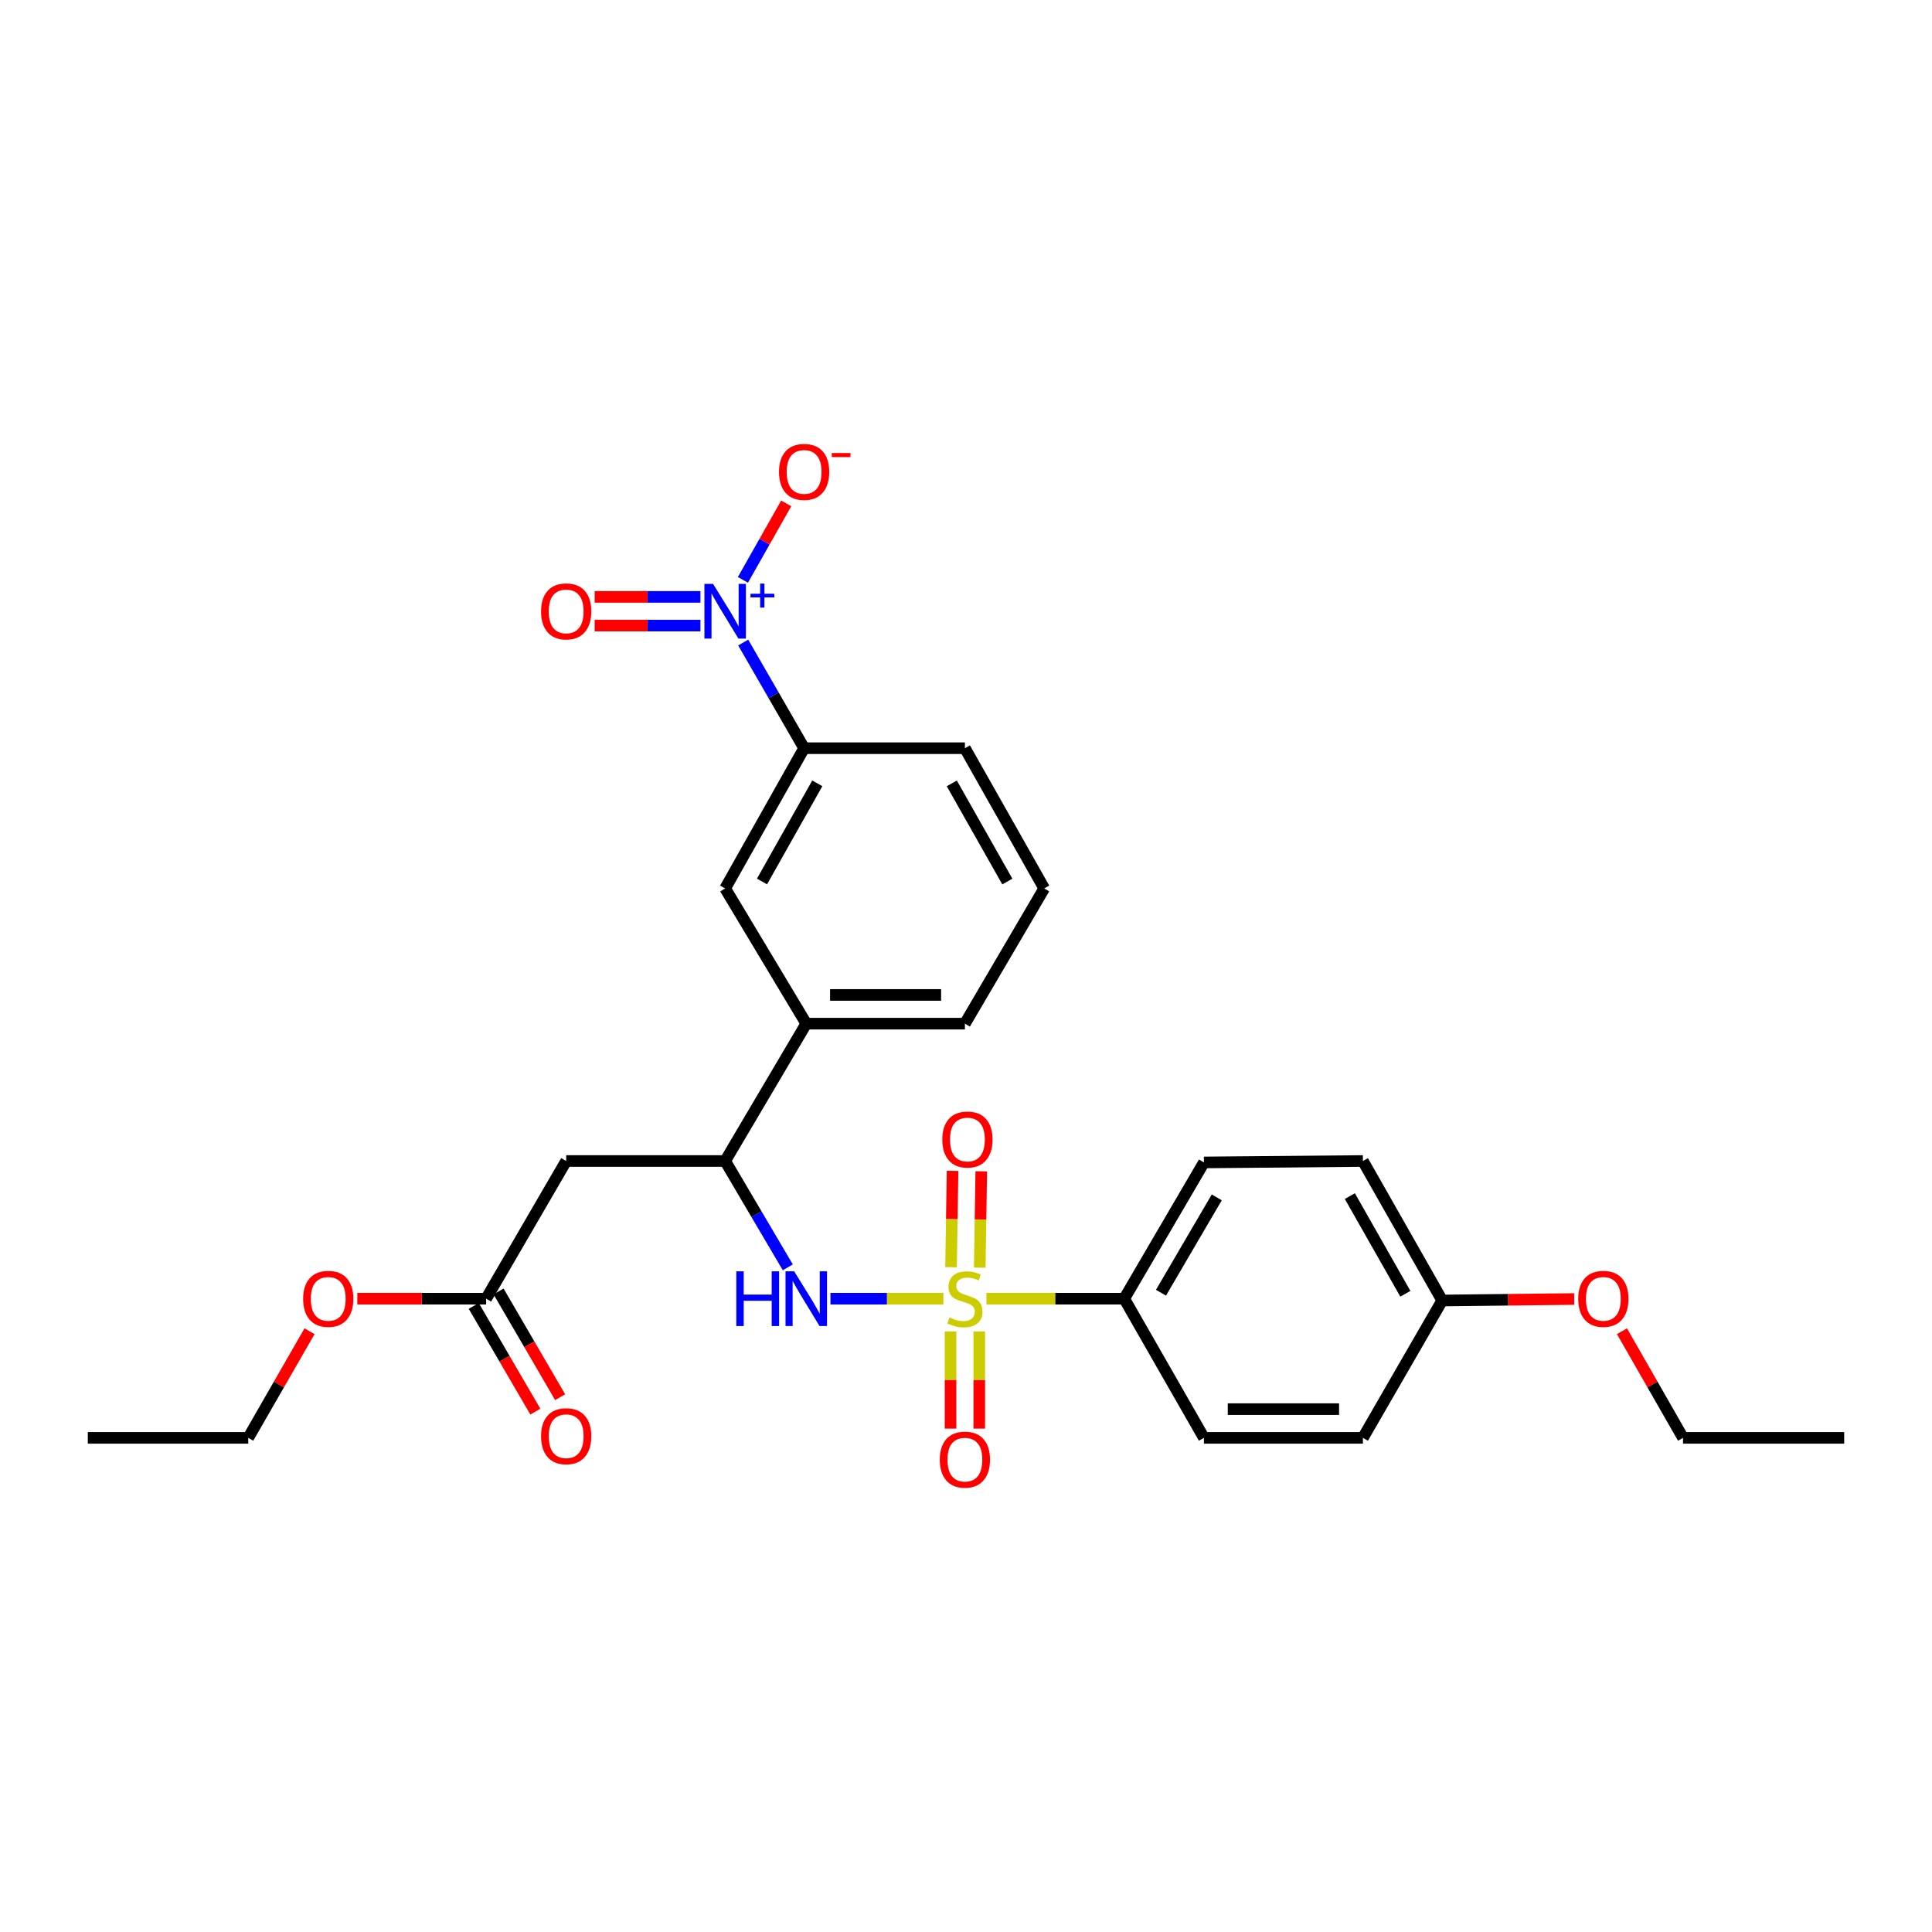 <?xml version='1.0' encoding='iso-8859-1'?>
<svg version='1.1' baseProfile='full'
              xmlns='http://www.w3.org/2000/svg'
                      xmlns:rdkit='http://www.rdkit.org/xml'
                      xmlns:xlink='http://www.w3.org/1999/xlink'
                  xml:space='preserve'
width='1000px' height='1000px' viewBox='0 0 1000 1000'>
<!-- END OF HEADER -->
<rect style='opacity:1.0;fill:#FFFFFF;stroke:none' width='1000' height='1000' x='0' y='0'> </rect>
<path class='bond-1' d='M 488.298,672.198 L 459.069,672.198' style='fill:none;fill-rule:evenodd;stroke:#CCCC00;stroke-width:6px;stroke-linecap:butt;stroke-linejoin:miter;stroke-opacity:1' />
<path class='bond-1' d='M 459.069,672.198 L 429.84,672.198' style='fill:none;fill-rule:evenodd;stroke:#0000FF;stroke-width:6px;stroke-linecap:butt;stroke-linejoin:miter;stroke-opacity:1' />
<path class='bond-5' d='M 510.572,672.198 L 546.239,672.198' style='fill:none;fill-rule:evenodd;stroke:#CCCC00;stroke-width:6px;stroke-linecap:butt;stroke-linejoin:miter;stroke-opacity:1' />
<path class='bond-5' d='M 546.239,672.198 L 581.906,672.198' style='fill:none;fill-rule:evenodd;stroke:#000000;stroke-width:6px;stroke-linecap:butt;stroke-linejoin:miter;stroke-opacity:1' />
<path class='bond-7' d='M 507.115,656.133 L 507.509,631.199' style='fill:none;fill-rule:evenodd;stroke:#CCCC00;stroke-width:6px;stroke-linecap:butt;stroke-linejoin:miter;stroke-opacity:1' />
<path class='bond-7' d='M 507.509,631.199 L 507.904,606.265' style='fill:none;fill-rule:evenodd;stroke:#FF0000;stroke-width:6px;stroke-linecap:butt;stroke-linejoin:miter;stroke-opacity:1' />
<path class='bond-7' d='M 492.258,655.898 L 492.652,630.964' style='fill:none;fill-rule:evenodd;stroke:#CCCC00;stroke-width:6px;stroke-linecap:butt;stroke-linejoin:miter;stroke-opacity:1' />
<path class='bond-7' d='M 492.652,630.964 L 493.046,606.03' style='fill:none;fill-rule:evenodd;stroke:#FF0000;stroke-width:6px;stroke-linecap:butt;stroke-linejoin:miter;stroke-opacity:1' />
<path class='bond-8' d='M 492.001,689.158 L 492.001,714.303' style='fill:none;fill-rule:evenodd;stroke:#CCCC00;stroke-width:6px;stroke-linecap:butt;stroke-linejoin:miter;stroke-opacity:1' />
<path class='bond-8' d='M 492.001,714.303 L 492.001,739.448' style='fill:none;fill-rule:evenodd;stroke:#FF0000;stroke-width:6px;stroke-linecap:butt;stroke-linejoin:miter;stroke-opacity:1' />
<path class='bond-8' d='M 506.86,689.158 L 506.86,714.303' style='fill:none;fill-rule:evenodd;stroke:#CCCC00;stroke-width:6px;stroke-linecap:butt;stroke-linejoin:miter;stroke-opacity:1' />
<path class='bond-8' d='M 506.86,714.303 L 506.86,739.448' style='fill:none;fill-rule:evenodd;stroke:#FF0000;stroke-width:6px;stroke-linecap:butt;stroke-linejoin:miter;stroke-opacity:1' />
<path class='bond-0' d='M 384.684,332.58 L 400.448,359.924' style='fill:none;fill-rule:evenodd;stroke:#0000FF;stroke-width:6px;stroke-linecap:butt;stroke-linejoin:miter;stroke-opacity:1' />
<path class='bond-0' d='M 400.448,359.924 L 416.212,387.268' style='fill:none;fill-rule:evenodd;stroke:#000000;stroke-width:6px;stroke-linecap:butt;stroke-linejoin:miter;stroke-opacity:1' />
<path class='bond-11' d='M 384.531,300.14 L 395.739,280.341' style='fill:none;fill-rule:evenodd;stroke:#0000FF;stroke-width:6px;stroke-linecap:butt;stroke-linejoin:miter;stroke-opacity:1' />
<path class='bond-11' d='M 395.739,280.341 L 406.946,260.543' style='fill:none;fill-rule:evenodd;stroke:#FF0000;stroke-width:6px;stroke-linecap:butt;stroke-linejoin:miter;stroke-opacity:1' />
<path class='bond-12' d='M 362.544,308.944 L 335.168,308.944' style='fill:none;fill-rule:evenodd;stroke:#0000FF;stroke-width:6px;stroke-linecap:butt;stroke-linejoin:miter;stroke-opacity:1' />
<path class='bond-12' d='M 335.168,308.944 L 307.792,308.944' style='fill:none;fill-rule:evenodd;stroke:#FF0000;stroke-width:6px;stroke-linecap:butt;stroke-linejoin:miter;stroke-opacity:1' />
<path class='bond-12' d='M 362.544,323.803 L 335.168,323.803' style='fill:none;fill-rule:evenodd;stroke:#0000FF;stroke-width:6px;stroke-linecap:butt;stroke-linejoin:miter;stroke-opacity:1' />
<path class='bond-12' d='M 335.168,323.803 L 307.792,323.803' style='fill:none;fill-rule:evenodd;stroke:#FF0000;stroke-width:6px;stroke-linecap:butt;stroke-linejoin:miter;stroke-opacity:1' />
<path class='bond-2' d='M 407.766,655.97 L 391.553,628.451' style='fill:none;fill-rule:evenodd;stroke:#0000FF;stroke-width:6px;stroke-linecap:butt;stroke-linejoin:miter;stroke-opacity:1' />
<path class='bond-2' d='M 391.553,628.451 L 375.341,600.932' style='fill:none;fill-rule:evenodd;stroke:#000000;stroke-width:6px;stroke-linecap:butt;stroke-linejoin:miter;stroke-opacity:1' />
<path class='bond-3' d='M 375.341,600.932 L 293.055,600.932' style='fill:none;fill-rule:evenodd;stroke:#000000;stroke-width:6px;stroke-linecap:butt;stroke-linejoin:miter;stroke-opacity:1' />
<path class='bond-9' d='M 375.341,600.932 L 417.326,529.84' style='fill:none;fill-rule:evenodd;stroke:#000000;stroke-width:6px;stroke-linecap:butt;stroke-linejoin:miter;stroke-opacity:1' />
<path class='bond-6' d='M 293.055,600.932 L 251.632,672.198' style='fill:none;fill-rule:evenodd;stroke:#000000;stroke-width:6px;stroke-linecap:butt;stroke-linejoin:miter;stroke-opacity:1' />
<path class='bond-4' d='M 416.212,387.268 L 375.341,459.854' style='fill:none;fill-rule:evenodd;stroke:#000000;stroke-width:6px;stroke-linecap:butt;stroke-linejoin:miter;stroke-opacity:1' />
<path class='bond-4' d='M 423.029,405.446 L 394.419,456.256' style='fill:none;fill-rule:evenodd;stroke:#000000;stroke-width:6px;stroke-linecap:butt;stroke-linejoin:miter;stroke-opacity:1' />
<path class='bond-29' d='M 416.212,387.268 L 499.43,387.268' style='fill:none;fill-rule:evenodd;stroke:#000000;stroke-width:6px;stroke-linecap:butt;stroke-linejoin:miter;stroke-opacity:1' />
<path class='bond-14' d='M 581.906,672.198 L 623.156,601.675' style='fill:none;fill-rule:evenodd;stroke:#000000;stroke-width:6px;stroke-linecap:butt;stroke-linejoin:miter;stroke-opacity:1' />
<path class='bond-14' d='M 600.92,669.121 L 629.795,619.756' style='fill:none;fill-rule:evenodd;stroke:#000000;stroke-width:6px;stroke-linecap:butt;stroke-linejoin:miter;stroke-opacity:1' />
<path class='bond-15' d='M 581.906,672.198 L 623.156,744.231' style='fill:none;fill-rule:evenodd;stroke:#000000;stroke-width:6px;stroke-linecap:butt;stroke-linejoin:miter;stroke-opacity:1' />
<path class='bond-13' d='M 245.212,675.938 L 261.153,703.299' style='fill:none;fill-rule:evenodd;stroke:#000000;stroke-width:6px;stroke-linecap:butt;stroke-linejoin:miter;stroke-opacity:1' />
<path class='bond-13' d='M 261.153,703.299 L 277.094,730.661' style='fill:none;fill-rule:evenodd;stroke:#FF0000;stroke-width:6px;stroke-linecap:butt;stroke-linejoin:miter;stroke-opacity:1' />
<path class='bond-13' d='M 258.051,668.458 L 273.992,695.819' style='fill:none;fill-rule:evenodd;stroke:#000000;stroke-width:6px;stroke-linecap:butt;stroke-linejoin:miter;stroke-opacity:1' />
<path class='bond-13' d='M 273.992,695.819 L 289.933,723.181' style='fill:none;fill-rule:evenodd;stroke:#FF0000;stroke-width:6px;stroke-linecap:butt;stroke-linejoin:miter;stroke-opacity:1' />
<path class='bond-17' d='M 251.632,672.198 L 218.287,672.198' style='fill:none;fill-rule:evenodd;stroke:#000000;stroke-width:6px;stroke-linecap:butt;stroke-linejoin:miter;stroke-opacity:1' />
<path class='bond-17' d='M 218.287,672.198 L 184.942,672.198' style='fill:none;fill-rule:evenodd;stroke:#FF0000;stroke-width:6px;stroke-linecap:butt;stroke-linejoin:miter;stroke-opacity:1' />
<path class='bond-10' d='M 417.326,529.84 L 375.341,459.854' style='fill:none;fill-rule:evenodd;stroke:#000000;stroke-width:6px;stroke-linecap:butt;stroke-linejoin:miter;stroke-opacity:1' />
<path class='bond-22' d='M 417.326,529.84 L 499.43,529.84' style='fill:none;fill-rule:evenodd;stroke:#000000;stroke-width:6px;stroke-linecap:butt;stroke-linejoin:miter;stroke-opacity:1' />
<path class='bond-22' d='M 429.642,514.981 L 487.115,514.981' style='fill:none;fill-rule:evenodd;stroke:#000000;stroke-width:6px;stroke-linecap:butt;stroke-linejoin:miter;stroke-opacity:1' />
<path class='bond-19' d='M 623.156,601.675 L 705.442,600.932' style='fill:none;fill-rule:evenodd;stroke:#000000;stroke-width:6px;stroke-linecap:butt;stroke-linejoin:miter;stroke-opacity:1' />
<path class='bond-18' d='M 623.156,744.231 L 705.442,744.231' style='fill:none;fill-rule:evenodd;stroke:#000000;stroke-width:6px;stroke-linecap:butt;stroke-linejoin:miter;stroke-opacity:1' />
<path class='bond-18' d='M 635.499,729.372 L 693.099,729.372' style='fill:none;fill-rule:evenodd;stroke:#000000;stroke-width:6px;stroke-linecap:butt;stroke-linejoin:miter;stroke-opacity:1' />
<path class='bond-16' d='M 746.478,673.139 L 705.442,744.231' style='fill:none;fill-rule:evenodd;stroke:#000000;stroke-width:6px;stroke-linecap:butt;stroke-linejoin:miter;stroke-opacity:1' />
<path class='bond-20' d='M 746.478,673.139 L 780.64,672.753' style='fill:none;fill-rule:evenodd;stroke:#000000;stroke-width:6px;stroke-linecap:butt;stroke-linejoin:miter;stroke-opacity:1' />
<path class='bond-20' d='M 780.64,672.753 L 814.801,672.368' style='fill:none;fill-rule:evenodd;stroke:#FF0000;stroke-width:6px;stroke-linecap:butt;stroke-linejoin:miter;stroke-opacity:1' />
<path class='bond-28' d='M 746.478,673.139 L 705.442,600.932' style='fill:none;fill-rule:evenodd;stroke:#000000;stroke-width:6px;stroke-linecap:butt;stroke-linejoin:miter;stroke-opacity:1' />
<path class='bond-28' d='M 727.404,669.649 L 698.679,619.105' style='fill:none;fill-rule:evenodd;stroke:#000000;stroke-width:6px;stroke-linecap:butt;stroke-linejoin:miter;stroke-opacity:1' />
<path class='bond-24' d='M 160.218,689.035 L 144.351,716.633' style='fill:none;fill-rule:evenodd;stroke:#FF0000;stroke-width:6px;stroke-linecap:butt;stroke-linejoin:miter;stroke-opacity:1' />
<path class='bond-24' d='M 144.351,716.633 L 128.483,744.231' style='fill:none;fill-rule:evenodd;stroke:#000000;stroke-width:6px;stroke-linecap:butt;stroke-linejoin:miter;stroke-opacity:1' />
<path class='bond-25' d='M 839.527,689.033 L 855.332,716.632' style='fill:none;fill-rule:evenodd;stroke:#FF0000;stroke-width:6px;stroke-linecap:butt;stroke-linejoin:miter;stroke-opacity:1' />
<path class='bond-25' d='M 855.332,716.632 L 871.137,744.231' style='fill:none;fill-rule:evenodd;stroke:#000000;stroke-width:6px;stroke-linecap:butt;stroke-linejoin:miter;stroke-opacity:1' />
<path class='bond-21' d='M 499.43,387.268 L 540.483,459.854' style='fill:none;fill-rule:evenodd;stroke:#000000;stroke-width:6px;stroke-linecap:butt;stroke-linejoin:miter;stroke-opacity:1' />
<path class='bond-21' d='M 492.654,405.471 L 521.391,456.281' style='fill:none;fill-rule:evenodd;stroke:#000000;stroke-width:6px;stroke-linecap:butt;stroke-linejoin:miter;stroke-opacity:1' />
<path class='bond-23' d='M 499.43,529.84 L 540.483,459.854' style='fill:none;fill-rule:evenodd;stroke:#000000;stroke-width:6px;stroke-linecap:butt;stroke-linejoin:miter;stroke-opacity:1' />
<path class='bond-27' d='M 128.483,744.231 L 45.455,744.231' style='fill:none;fill-rule:evenodd;stroke:#000000;stroke-width:6px;stroke-linecap:butt;stroke-linejoin:miter;stroke-opacity:1' />
<path class='bond-26' d='M 871.137,744.231 L 954.545,744.231' style='fill:none;fill-rule:evenodd;stroke:#000000;stroke-width:6px;stroke-linecap:butt;stroke-linejoin:miter;stroke-opacity:1' />
<path  class='atom-0' d='M 491.43 681.918
Q 491.75 682.038, 493.07 682.598
Q 494.39 683.158, 495.83 683.518
Q 497.31 683.838, 498.75 683.838
Q 501.43 683.838, 502.99 682.558
Q 504.55 681.238, 504.55 678.958
Q 504.55 677.398, 503.75 676.438
Q 502.99 675.478, 501.79 674.958
Q 500.59 674.438, 498.59 673.838
Q 496.07 673.078, 494.55 672.358
Q 493.07 671.638, 491.99 670.118
Q 490.95 668.598, 490.95 666.038
Q 490.95 662.478, 493.35 660.278
Q 495.79 658.078, 500.59 658.078
Q 503.87 658.078, 507.59 659.638
L 506.67 662.718
Q 503.27 661.318, 500.71 661.318
Q 497.95 661.318, 496.43 662.478
Q 494.91 663.598, 494.95 665.558
Q 494.95 667.078, 495.71 667.998
Q 496.51 668.918, 497.63 669.438
Q 498.79 669.958, 500.71 670.558
Q 503.27 671.358, 504.79 672.158
Q 506.31 672.958, 507.39 674.598
Q 508.51 676.198, 508.51 678.958
Q 508.51 682.878, 505.87 684.998
Q 503.27 687.078, 498.91 687.078
Q 496.39 687.078, 494.47 686.518
Q 492.59 685.998, 490.35 685.078
L 491.43 681.918
' fill='#CCCC00'/>
<path  class='atom-1' d='M 369.081 302.214
L 378.361 317.214
Q 379.281 318.694, 380.761 321.374
Q 382.241 324.054, 382.321 324.214
L 382.321 302.214
L 386.081 302.214
L 386.081 330.534
L 382.201 330.534
L 372.241 314.134
Q 371.081 312.214, 369.841 310.014
Q 368.641 307.814, 368.281 307.134
L 368.281 330.534
L 364.601 330.534
L 364.601 302.214
L 369.081 302.214
' fill='#0000FF'/>
<path  class='atom-1' d='M 388.457 307.319
L 393.447 307.319
L 393.447 302.065
L 395.664 302.065
L 395.664 307.319
L 400.786 307.319
L 400.786 309.219
L 395.664 309.219
L 395.664 314.499
L 393.447 314.499
L 393.447 309.219
L 388.457 309.219
L 388.457 307.319
' fill='#0000FF'/>
<path  class='atom-2' d='M 381.106 658.038
L 384.946 658.038
L 384.946 670.078
L 399.426 670.078
L 399.426 658.038
L 403.266 658.038
L 403.266 686.358
L 399.426 686.358
L 399.426 673.278
L 384.946 673.278
L 384.946 686.358
L 381.106 686.358
L 381.106 658.038
' fill='#0000FF'/>
<path  class='atom-2' d='M 411.066 658.038
L 420.346 673.038
Q 421.266 674.518, 422.746 677.198
Q 424.226 679.878, 424.306 680.038
L 424.306 658.038
L 428.066 658.038
L 428.066 686.358
L 424.186 686.358
L 414.226 669.958
Q 413.066 668.038, 411.826 665.838
Q 410.626 663.638, 410.266 662.958
L 410.266 686.358
L 406.586 686.358
L 406.586 658.038
L 411.066 658.038
' fill='#0000FF'/>
<path  class='atom-8' d='M 487.735 589.81
Q 487.735 583.01, 491.095 579.21
Q 494.455 575.41, 500.735 575.41
Q 507.015 575.41, 510.375 579.21
Q 513.735 583.01, 513.735 589.81
Q 513.735 596.69, 510.335 600.61
Q 506.935 604.49, 500.735 604.49
Q 494.495 604.49, 491.095 600.61
Q 487.735 596.73, 487.735 589.81
M 500.735 601.29
Q 505.055 601.29, 507.375 598.41
Q 509.735 595.49, 509.735 589.81
Q 509.735 584.25, 507.375 581.45
Q 505.055 578.61, 500.735 578.61
Q 496.415 578.61, 494.055 581.41
Q 491.735 584.21, 491.735 589.81
Q 491.735 595.53, 494.055 598.41
Q 496.415 601.29, 500.735 601.29
' fill='#FF0000'/>
<path  class='atom-9' d='M 486.43 755.505
Q 486.43 748.705, 489.79 744.905
Q 493.15 741.105, 499.43 741.105
Q 505.71 741.105, 509.07 744.905
Q 512.43 748.705, 512.43 755.505
Q 512.43 762.385, 509.03 766.305
Q 505.63 770.185, 499.43 770.185
Q 493.19 770.185, 489.79 766.305
Q 486.43 762.425, 486.43 755.505
M 499.43 766.985
Q 503.75 766.985, 506.07 764.105
Q 508.43 761.185, 508.43 755.505
Q 508.43 749.945, 506.07 747.145
Q 503.75 744.305, 499.43 744.305
Q 495.11 744.305, 492.75 747.105
Q 490.43 749.905, 490.43 755.505
Q 490.43 761.225, 492.75 764.105
Q 495.11 766.985, 499.43 766.985
' fill='#FF0000'/>
<path  class='atom-12' d='M 403.212 244.255
Q 403.212 237.455, 406.572 233.655
Q 409.932 229.855, 416.212 229.855
Q 422.492 229.855, 425.852 233.655
Q 429.212 237.455, 429.212 244.255
Q 429.212 251.135, 425.812 255.055
Q 422.412 258.935, 416.212 258.935
Q 409.972 258.935, 406.572 255.055
Q 403.212 251.175, 403.212 244.255
M 416.212 255.735
Q 420.532 255.735, 422.852 252.855
Q 425.212 249.935, 425.212 244.255
Q 425.212 238.695, 422.852 235.895
Q 420.532 233.055, 416.212 233.055
Q 411.892 233.055, 409.532 235.855
Q 407.212 238.655, 407.212 244.255
Q 407.212 249.975, 409.532 252.855
Q 411.892 255.735, 416.212 255.735
' fill='#FF0000'/>
<path  class='atom-12' d='M 430.532 234.478
L 440.22 234.478
L 440.22 236.59
L 430.532 236.59
L 430.532 234.478
' fill='#FF0000'/>
<path  class='atom-13' d='M 280.055 316.454
Q 280.055 309.654, 283.415 305.854
Q 286.775 302.054, 293.055 302.054
Q 299.335 302.054, 302.695 305.854
Q 306.055 309.654, 306.055 316.454
Q 306.055 323.334, 302.655 327.254
Q 299.255 331.134, 293.055 331.134
Q 286.815 331.134, 283.415 327.254
Q 280.055 323.374, 280.055 316.454
M 293.055 327.934
Q 297.375 327.934, 299.695 325.054
Q 302.055 322.134, 302.055 316.454
Q 302.055 310.894, 299.695 308.094
Q 297.375 305.254, 293.055 305.254
Q 288.735 305.254, 286.375 308.054
Q 284.055 310.854, 284.055 316.454
Q 284.055 322.174, 286.375 325.054
Q 288.735 327.934, 293.055 327.934
' fill='#FF0000'/>
<path  class='atom-14' d='M 280.055 743.378
Q 280.055 736.578, 283.415 732.778
Q 286.775 728.978, 293.055 728.978
Q 299.335 728.978, 302.695 732.778
Q 306.055 736.578, 306.055 743.378
Q 306.055 750.258, 302.655 754.178
Q 299.255 758.058, 293.055 758.058
Q 286.815 758.058, 283.415 754.178
Q 280.055 750.298, 280.055 743.378
M 293.055 754.858
Q 297.375 754.858, 299.695 751.978
Q 302.055 749.058, 302.055 743.378
Q 302.055 737.818, 299.695 735.018
Q 297.375 732.178, 293.055 732.178
Q 288.735 732.178, 286.375 734.978
Q 284.055 737.778, 284.055 743.378
Q 284.055 749.098, 286.375 751.978
Q 288.735 754.858, 293.055 754.858
' fill='#FF0000'/>
<path  class='atom-18' d='M 156.899 672.278
Q 156.899 665.478, 160.259 661.678
Q 163.619 657.878, 169.899 657.878
Q 176.179 657.878, 179.539 661.678
Q 182.899 665.478, 182.899 672.278
Q 182.899 679.158, 179.499 683.078
Q 176.099 686.958, 169.899 686.958
Q 163.659 686.958, 160.259 683.078
Q 156.899 679.198, 156.899 672.278
M 169.899 683.758
Q 174.219 683.758, 176.539 680.878
Q 178.899 677.958, 178.899 672.278
Q 178.899 666.718, 176.539 663.918
Q 174.219 661.078, 169.899 661.078
Q 165.579 661.078, 163.219 663.878
Q 160.899 666.678, 160.899 672.278
Q 160.899 677.998, 163.219 680.878
Q 165.579 683.758, 169.899 683.758
' fill='#FF0000'/>
<path  class='atom-21' d='M 816.887 672.278
Q 816.887 665.478, 820.247 661.678
Q 823.607 657.878, 829.887 657.878
Q 836.167 657.878, 839.527 661.678
Q 842.887 665.478, 842.887 672.278
Q 842.887 679.158, 839.487 683.078
Q 836.087 686.958, 829.887 686.958
Q 823.647 686.958, 820.247 683.078
Q 816.887 679.198, 816.887 672.278
M 829.887 683.758
Q 834.207 683.758, 836.527 680.878
Q 838.887 677.958, 838.887 672.278
Q 838.887 666.718, 836.527 663.918
Q 834.207 661.078, 829.887 661.078
Q 825.567 661.078, 823.207 663.878
Q 820.887 666.678, 820.887 672.278
Q 820.887 677.998, 823.207 680.878
Q 825.567 683.758, 829.887 683.758
' fill='#FF0000'/>
</svg>
